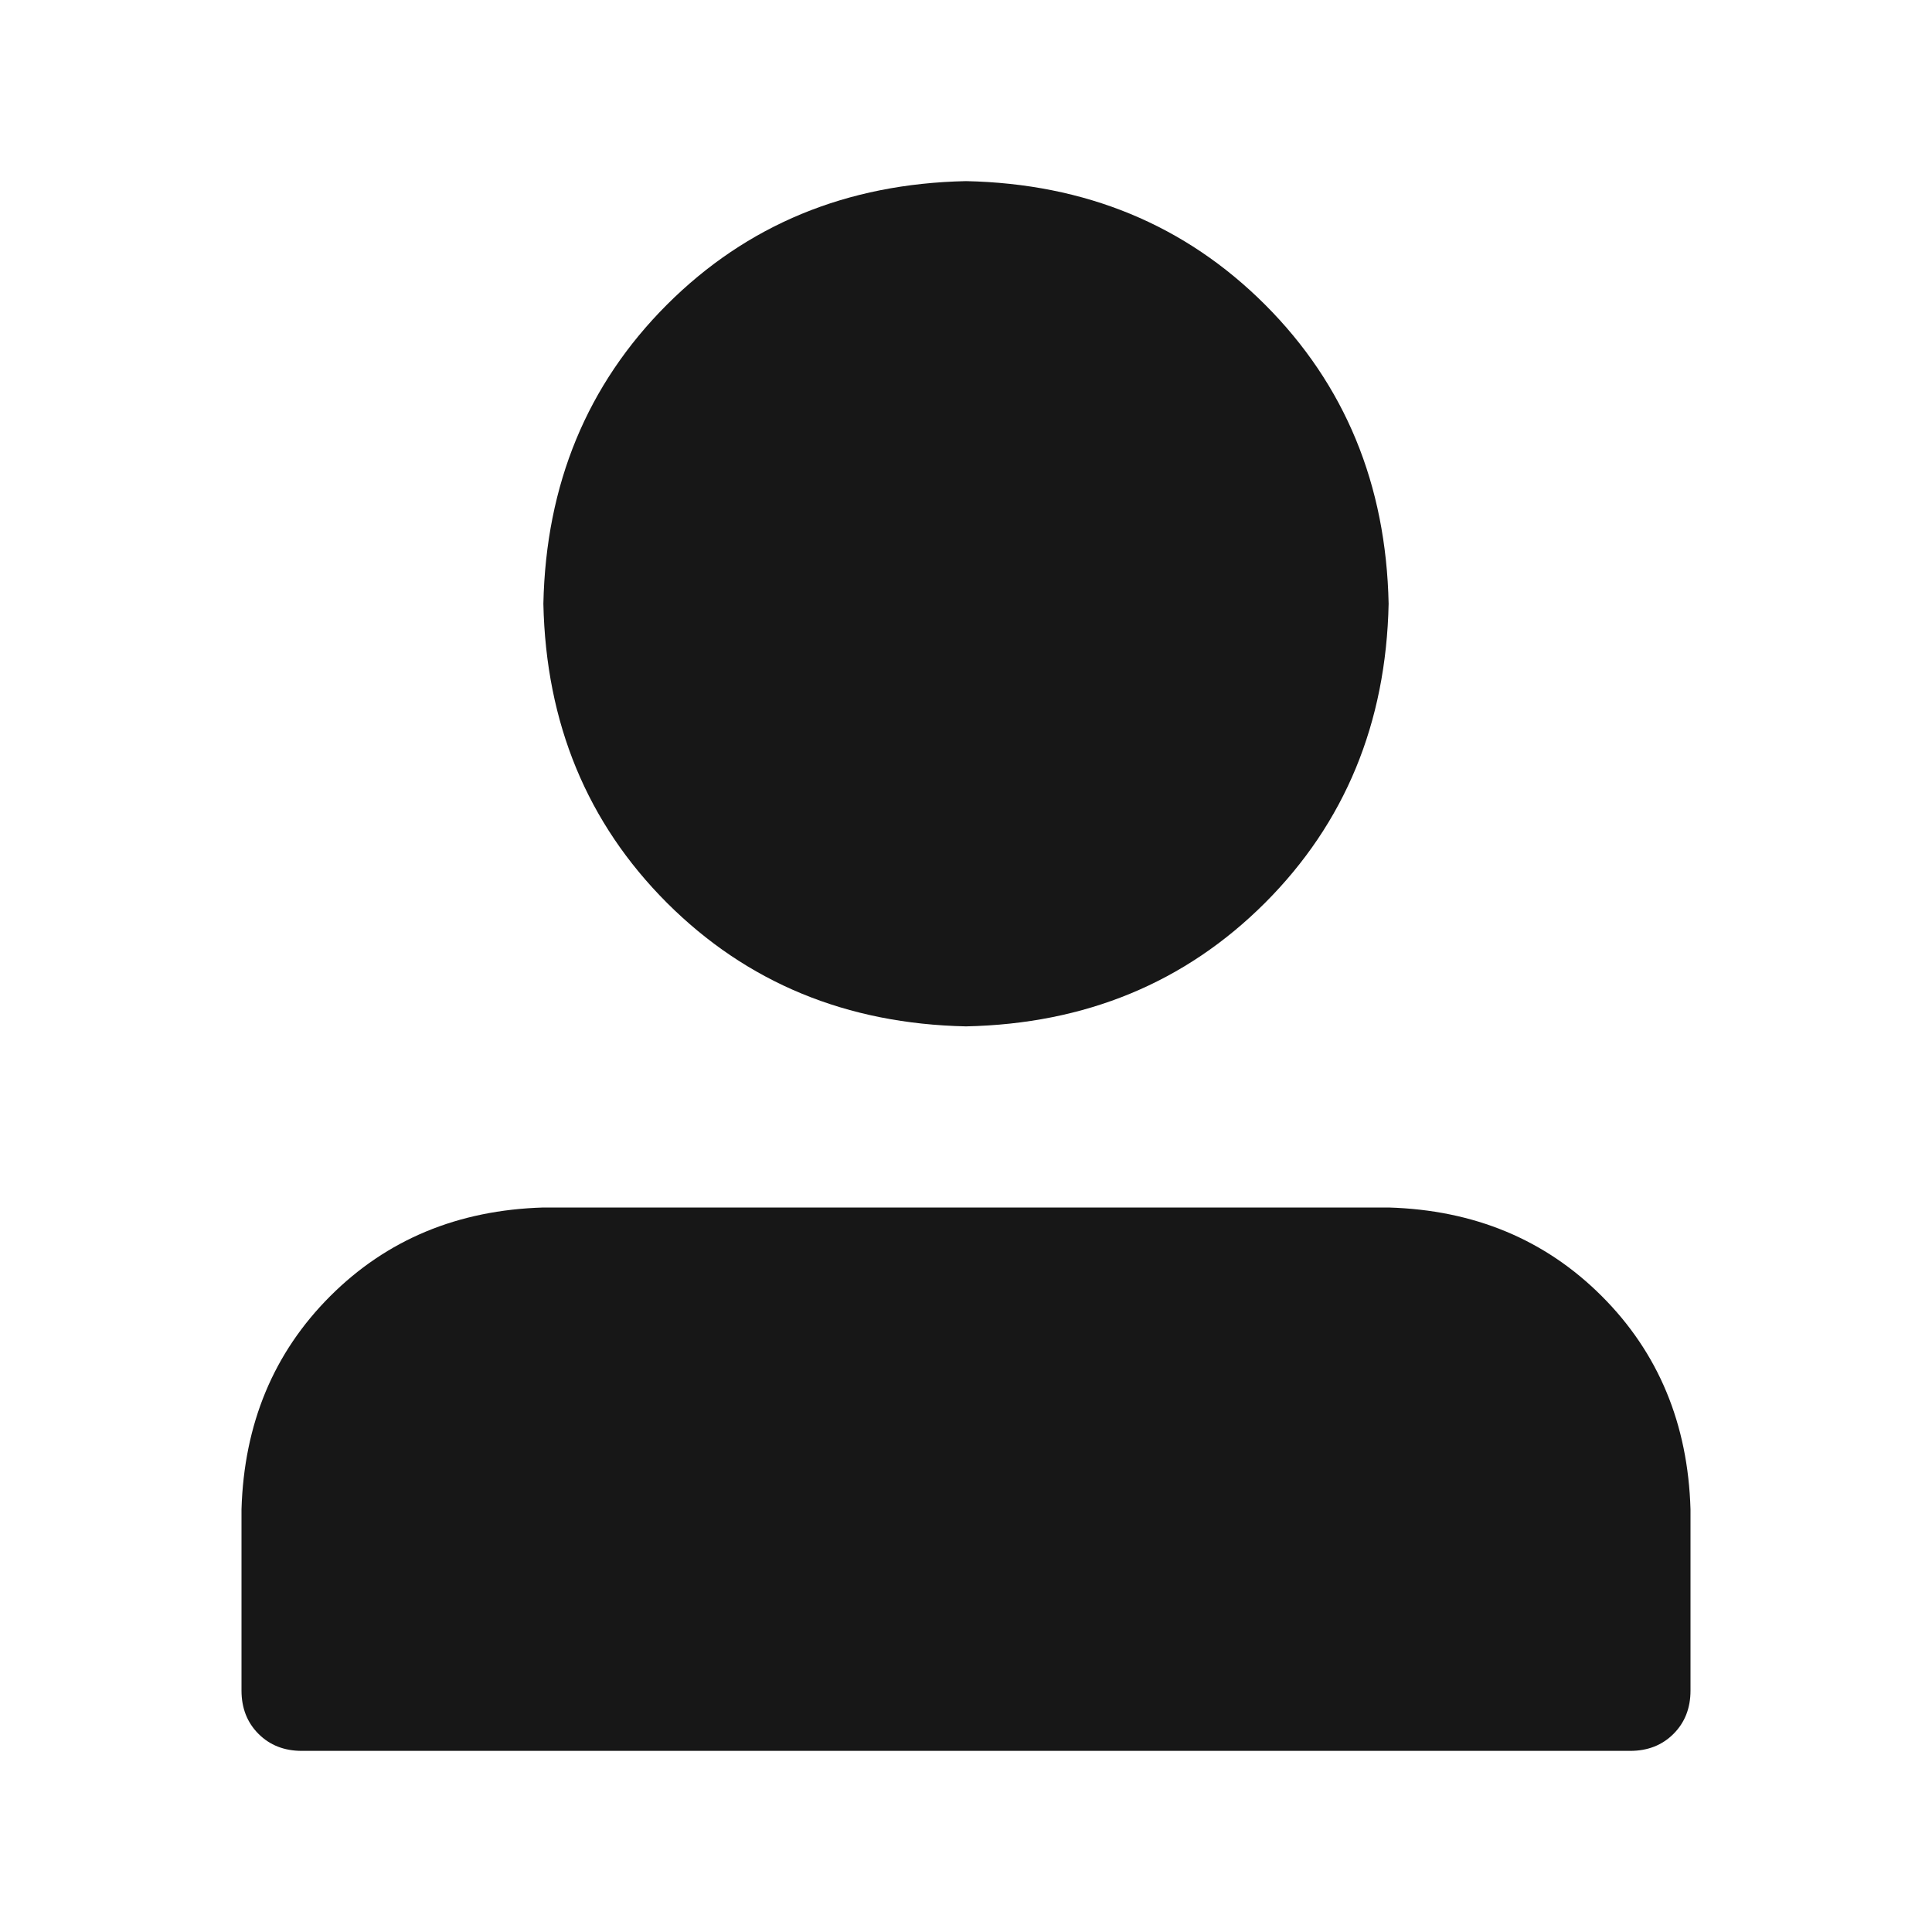 <svg width="20" height="20" viewBox="0 0 20 20" fill="none" xmlns="http://www.w3.org/2000/svg">
<path d="M14.375 12.5C15.26 12.526 15.996 12.832 16.582 13.418C17.168 14.004 17.474 14.74 17.5 15.625V17.5C17.5 17.683 17.441 17.832 17.324 17.949C17.207 18.066 17.058 18.125 16.875 18.125H3.125C2.942 18.125 2.793 18.066 2.676 17.949C2.559 17.832 2.5 17.683 2.5 17.5V15.625C2.526 14.74 2.832 14.004 3.418 13.418C4.004 12.832 4.74 12.526 5.625 12.5H14.375ZM10 1.875C11.237 1.901 12.269 2.328 13.096 3.154C13.922 3.981 14.349 5.013 14.375 6.25C14.349 7.487 13.922 8.519 13.096 9.346C12.269 10.172 11.237 10.599 10 10.625C8.763 10.599 7.731 10.172 6.904 9.346C6.078 8.519 5.651 7.487 5.625 6.25C5.651 5.013 6.078 3.981 6.904 3.154C7.731 2.328 8.763 1.901 10 1.875Z" fill="#171717"/>
</svg>
